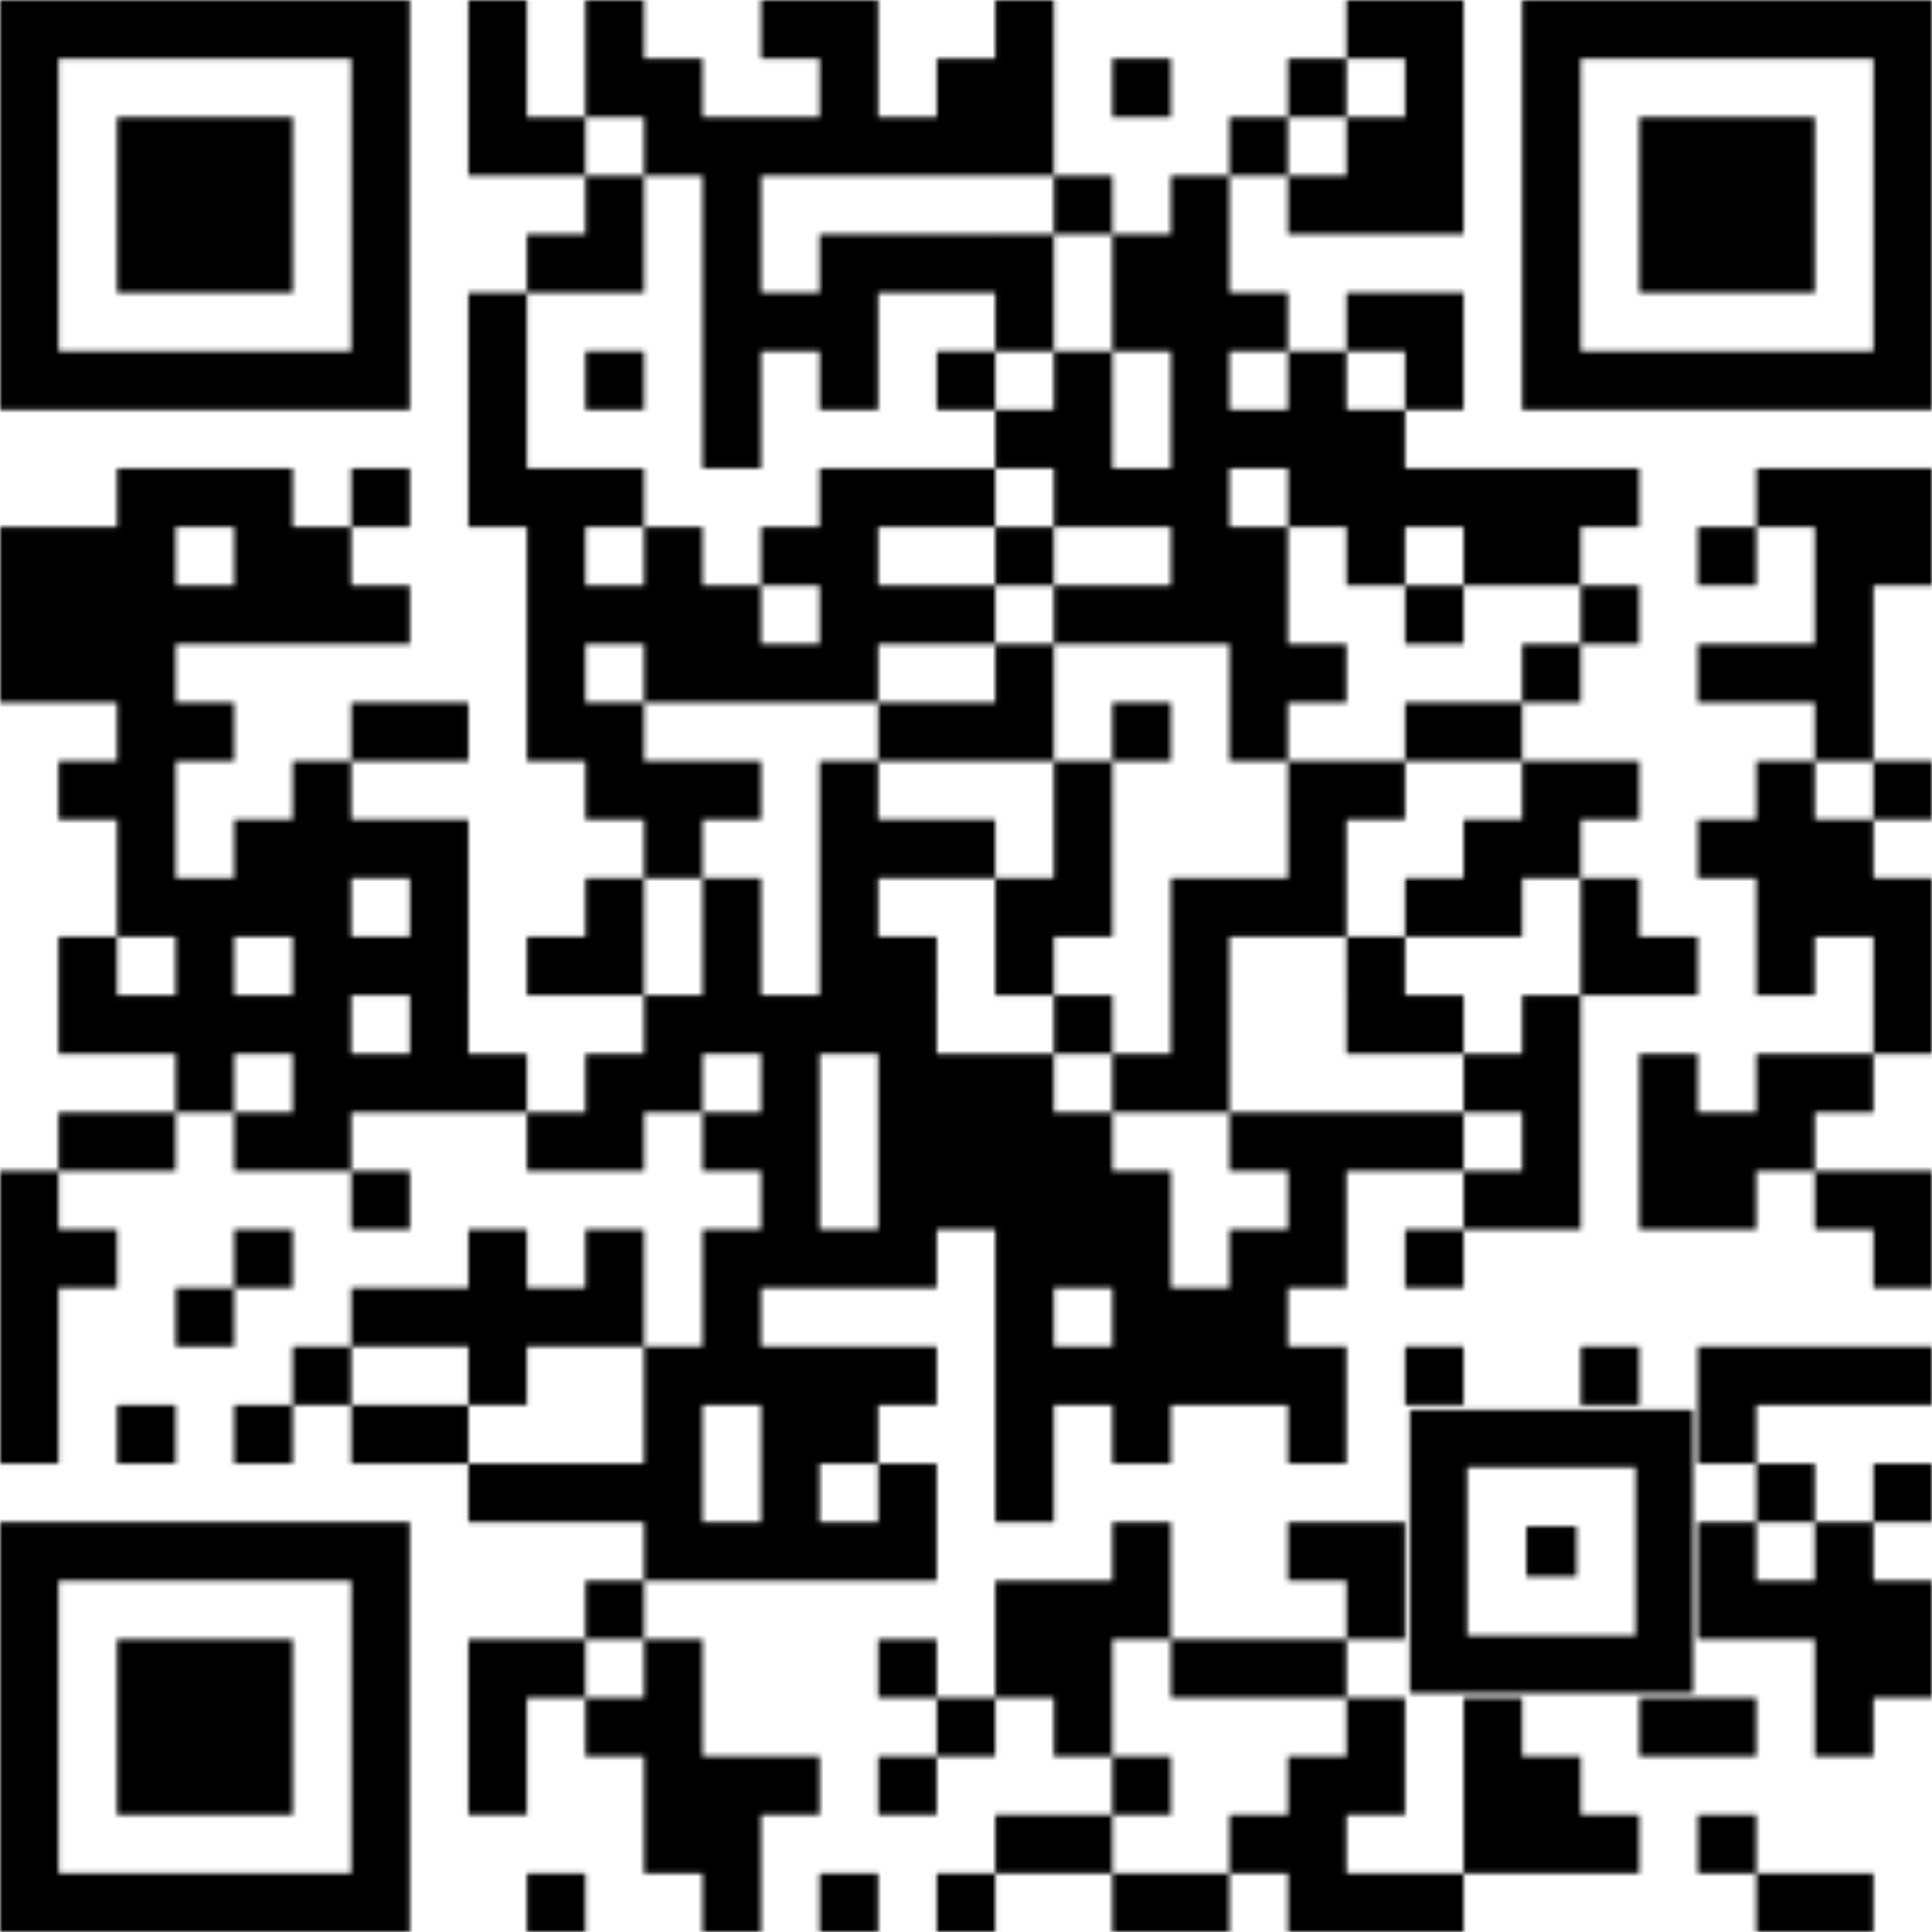 <?xml version="1.0" encoding="utf-8"?><svg xmlns="http://www.w3.org/2000/svg" xmlns:xlink="http://www.w3.org/1999/xlink" class="qr-svg qrcode" viewBox="0 0 400 400" preserveAspectRatio="xMinYMin"><rect x="0" y="0" width="400" height="400" fill="#ffffff" /><defs><style type="text/css"><![CDATA[.light { fill: none; } 
                .dark.type-data {fill: #000000;}
                .dark.type-finder { fill: #000000; }
                .dark.type-finder-dot { fill: #000000; }
                .dark.type-alignment { fill: #000000; }
            ]]></style>
</defs><symbol id="symbol-data" class="qrcode-symbol data"><path class="" d="M96.97 0 h12.121 v12.121 h-12.121Z  M121.212 0 h12.121 v12.121 h-12.121Z  M157.576 0 h12.121 v12.121 h-12.121Z  M169.697 0 h12.121 v12.121 h-12.121Z  M206.061 0 h12.121 v12.121 h-12.121Z  M278.788 0 h12.121 v12.121 h-12.121Z  M290.909 0 h12.121 v12.121 h-12.121Z  M96.97 12.121 h12.121 v12.121 h-12.121Z  M121.212 12.121 h12.121 v12.121 h-12.121Z  M133.333 12.121 h12.121 v12.121 h-12.121Z  M169.697 12.121 h12.121 v12.121 h-12.121Z  M193.939 12.121 h12.121 v12.121 h-12.121Z  M206.061 12.121 h12.121 v12.121 h-12.121Z  M230.303 12.121 h12.121 v12.121 h-12.121Z  M266.667 12.121 h12.121 v12.121 h-12.121Z  M290.909 12.121 h12.121 v12.121 h-12.121Z  M96.97 24.242 h12.121 v12.121 h-12.121Z  M109.091 24.242 h12.121 v12.121 h-12.121Z  M133.333 24.242 h12.121 v12.121 h-12.121Z  M145.455 24.242 h12.121 v12.121 h-12.121Z  M157.576 24.242 h12.121 v12.121 h-12.121Z  M169.697 24.242 h12.121 v12.121 h-12.121Z  M181.818 24.242 h12.121 v12.121 h-12.121Z  M193.939 24.242 h12.121 v12.121 h-12.121Z  M206.061 24.242 h12.121 v12.121 h-12.121Z  M254.545 24.242 h12.121 v12.121 h-12.121Z  M278.788 24.242 h12.121 v12.121 h-12.121Z  M290.909 24.242 h12.121 v12.121 h-12.121Z  M121.212 36.364 h12.121 v12.121 h-12.121Z  M145.455 36.364 h12.121 v12.121 h-12.121Z  M218.182 36.364 h12.121 v12.121 h-12.121Z  M242.424 36.364 h12.121 v12.121 h-12.121Z  M266.667 36.364 h12.121 v12.121 h-12.121Z  M278.788 36.364 h12.121 v12.121 h-12.121Z  M290.909 36.364 h12.121 v12.121 h-12.121Z  M109.091 48.485 h12.121 v12.121 h-12.121Z  M121.212 48.485 h12.121 v12.121 h-12.121Z  M145.455 48.485 h12.121 v12.121 h-12.121Z  M169.697 48.485 h12.121 v12.121 h-12.121Z  M181.818 48.485 h12.121 v12.121 h-12.121Z  M193.939 48.485 h12.121 v12.121 h-12.121Z  M206.061 48.485 h12.121 v12.121 h-12.121Z  M230.303 48.485 h12.121 v12.121 h-12.121Z  M242.424 48.485 h12.121 v12.121 h-12.121Z  M96.97 60.606 h12.121 v12.121 h-12.121Z  M145.455 60.606 h12.121 v12.121 h-12.121Z  M157.576 60.606 h12.121 v12.121 h-12.121Z  M169.697 60.606 h12.121 v12.121 h-12.121Z  M206.061 60.606 h12.121 v12.121 h-12.121Z  M230.303 60.606 h12.121 v12.121 h-12.121Z  M242.424 60.606 h12.121 v12.121 h-12.121Z  M254.545 60.606 h12.121 v12.121 h-12.121Z  M278.788 60.606 h12.121 v12.121 h-12.121Z  M290.909 60.606 h12.121 v12.121 h-12.121Z  M96.97 72.727 h12.121 v12.121 h-12.121Z  M121.212 72.727 h12.121 v12.121 h-12.121Z  M145.455 72.727 h12.121 v12.121 h-12.121Z  M169.697 72.727 h12.121 v12.121 h-12.121Z  M193.939 72.727 h12.121 v12.121 h-12.121Z  M218.182 72.727 h12.121 v12.121 h-12.121Z  M242.424 72.727 h12.121 v12.121 h-12.121Z  M266.667 72.727 h12.121 v12.121 h-12.121Z  M290.909 72.727 h12.121 v12.121 h-12.121Z  M96.97 84.848 h12.121 v12.121 h-12.121Z  M145.455 84.848 h12.121 v12.121 h-12.121Z  M206.061 84.848 h12.121 v12.121 h-12.121Z  M218.182 84.848 h12.121 v12.121 h-12.121Z  M242.424 84.848 h12.121 v12.121 h-12.121Z  M254.545 84.848 h12.121 v12.121 h-12.121Z  M266.667 84.848 h12.121 v12.121 h-12.121Z  M278.788 84.848 h12.121 v12.121 h-12.121Z  M24.242 96.97 h12.121 v12.121 h-12.121Z  M36.364 96.97 h12.121 v12.121 h-12.121Z  M48.485 96.97 h12.121 v12.121 h-12.121Z  M72.727 96.97 h12.121 v12.121 h-12.121Z  M96.97 96.97 h12.121 v12.121 h-12.121Z  M109.091 96.97 h12.121 v12.121 h-12.121Z  M121.212 96.97 h12.121 v12.121 h-12.121Z  M169.697 96.97 h12.121 v12.121 h-12.121Z  M181.818 96.97 h12.121 v12.121 h-12.121Z  M193.939 96.97 h12.121 v12.121 h-12.121Z  M218.182 96.97 h12.121 v12.121 h-12.121Z  M230.303 96.97 h12.121 v12.121 h-12.121Z  M242.424 96.97 h12.121 v12.121 h-12.121Z  M266.667 96.97 h12.121 v12.121 h-12.121Z  M278.788 96.97 h12.121 v12.121 h-12.121Z  M290.909 96.97 h12.121 v12.121 h-12.121Z  M303.03 96.97 h12.121 v12.121 h-12.121Z  M315.152 96.97 h12.121 v12.121 h-12.121Z  M327.273 96.97 h12.121 v12.121 h-12.121Z  M363.636 96.97 h12.121 v12.121 h-12.121Z  M375.758 96.97 h12.121 v12.121 h-12.121Z  M387.879 96.97 h12.121 v12.121 h-12.121Z  M0 109.091 h12.121 v12.121 h-12.121Z  M12.121 109.091 h12.121 v12.121 h-12.121Z  M24.242 109.091 h12.121 v12.121 h-12.121Z  M48.485 109.091 h12.121 v12.121 h-12.121Z  M60.606 109.091 h12.121 v12.121 h-12.121Z  M109.091 109.091 h12.121 v12.121 h-12.121Z  M133.333 109.091 h12.121 v12.121 h-12.121Z  M157.576 109.091 h12.121 v12.121 h-12.121Z  M169.697 109.091 h12.121 v12.121 h-12.121Z  M206.061 109.091 h12.121 v12.121 h-12.121Z  M242.424 109.091 h12.121 v12.121 h-12.121Z  M254.545 109.091 h12.121 v12.121 h-12.121Z  M278.788 109.091 h12.121 v12.121 h-12.121Z  M303.03 109.091 h12.121 v12.121 h-12.121Z  M315.152 109.091 h12.121 v12.121 h-12.121Z  M351.515 109.091 h12.121 v12.121 h-12.121Z  M375.758 109.091 h12.121 v12.121 h-12.121Z  M387.879 109.091 h12.121 v12.121 h-12.121Z  M0 121.212 h12.121 v12.121 h-12.121Z  M12.121 121.212 h12.121 v12.121 h-12.121Z  M24.242 121.212 h12.121 v12.121 h-12.121Z  M36.364 121.212 h12.121 v12.121 h-12.121Z  M48.485 121.212 h12.121 v12.121 h-12.121Z  M60.606 121.212 h12.121 v12.121 h-12.121Z  M72.727 121.212 h12.121 v12.121 h-12.121Z  M109.091 121.212 h12.121 v12.121 h-12.121Z  M121.212 121.212 h12.121 v12.121 h-12.121Z  M133.333 121.212 h12.121 v12.121 h-12.121Z  M145.455 121.212 h12.121 v12.121 h-12.121Z  M169.697 121.212 h12.121 v12.121 h-12.121Z  M181.818 121.212 h12.121 v12.121 h-12.121Z  M193.939 121.212 h12.121 v12.121 h-12.121Z  M218.182 121.212 h12.121 v12.121 h-12.121Z  M230.303 121.212 h12.121 v12.121 h-12.121Z  M242.424 121.212 h12.121 v12.121 h-12.121Z  M254.545 121.212 h12.121 v12.121 h-12.121Z  M290.909 121.212 h12.121 v12.121 h-12.121Z  M327.273 121.212 h12.121 v12.121 h-12.121Z  M375.758 121.212 h12.121 v12.121 h-12.121Z  M0 133.333 h12.121 v12.121 h-12.121Z  M12.121 133.333 h12.121 v12.121 h-12.121Z  M24.242 133.333 h12.121 v12.121 h-12.121Z  M109.091 133.333 h12.121 v12.121 h-12.121Z  M133.333 133.333 h12.121 v12.121 h-12.121Z  M145.455 133.333 h12.121 v12.121 h-12.121Z  M157.576 133.333 h12.121 v12.121 h-12.121Z  M169.697 133.333 h12.121 v12.121 h-12.121Z  M206.061 133.333 h12.121 v12.121 h-12.121Z  M254.545 133.333 h12.121 v12.121 h-12.121Z  M266.667 133.333 h12.121 v12.121 h-12.121Z  M315.152 133.333 h12.121 v12.121 h-12.121Z  M351.515 133.333 h12.121 v12.121 h-12.121Z  M363.636 133.333 h12.121 v12.121 h-12.121Z  M375.758 133.333 h12.121 v12.121 h-12.121Z  M24.242 145.455 h12.121 v12.121 h-12.121Z  M36.364 145.455 h12.121 v12.121 h-12.121Z  M72.727 145.455 h12.121 v12.121 h-12.121Z  M84.848 145.455 h12.121 v12.121 h-12.121Z  M109.091 145.455 h12.121 v12.121 h-12.121Z  M121.212 145.455 h12.121 v12.121 h-12.121Z  M181.818 145.455 h12.121 v12.121 h-12.121Z  M193.939 145.455 h12.121 v12.121 h-12.121Z  M206.061 145.455 h12.121 v12.121 h-12.121Z  M230.303 145.455 h12.121 v12.121 h-12.121Z  M254.545 145.455 h12.121 v12.121 h-12.121Z  M290.909 145.455 h12.121 v12.121 h-12.121Z  M303.03 145.455 h12.121 v12.121 h-12.121Z  M375.758 145.455 h12.121 v12.121 h-12.121Z  M12.121 157.576 h12.121 v12.121 h-12.121Z  M24.242 157.576 h12.121 v12.121 h-12.121Z  M60.606 157.576 h12.121 v12.121 h-12.121Z  M121.212 157.576 h12.121 v12.121 h-12.121Z  M133.333 157.576 h12.121 v12.121 h-12.121Z  M145.455 157.576 h12.121 v12.121 h-12.121Z  M169.697 157.576 h12.121 v12.121 h-12.121Z  M218.182 157.576 h12.121 v12.121 h-12.121Z  M266.667 157.576 h12.121 v12.121 h-12.121Z  M278.788 157.576 h12.121 v12.121 h-12.121Z  M315.152 157.576 h12.121 v12.121 h-12.121Z  M327.273 157.576 h12.121 v12.121 h-12.121Z  M363.636 157.576 h12.121 v12.121 h-12.121Z  M387.879 157.576 h12.121 v12.121 h-12.121Z  M24.242 169.697 h12.121 v12.121 h-12.121Z  M48.485 169.697 h12.121 v12.121 h-12.121Z  M60.606 169.697 h12.121 v12.121 h-12.121Z  M72.727 169.697 h12.121 v12.121 h-12.121Z  M84.848 169.697 h12.121 v12.121 h-12.121Z  M133.333 169.697 h12.121 v12.121 h-12.121Z  M169.697 169.697 h12.121 v12.121 h-12.121Z  M181.818 169.697 h12.121 v12.121 h-12.121Z  M193.939 169.697 h12.121 v12.121 h-12.121Z  M218.182 169.697 h12.121 v12.121 h-12.121Z  M266.667 169.697 h12.121 v12.121 h-12.121Z  M303.03 169.697 h12.121 v12.121 h-12.121Z  M315.152 169.697 h12.121 v12.121 h-12.121Z  M351.515 169.697 h12.121 v12.121 h-12.121Z  M363.636 169.697 h12.121 v12.121 h-12.121Z  M375.758 169.697 h12.121 v12.121 h-12.121Z  M24.242 181.818 h12.121 v12.121 h-12.121Z  M36.364 181.818 h12.121 v12.121 h-12.121Z  M48.485 181.818 h12.121 v12.121 h-12.121Z  M60.606 181.818 h12.121 v12.121 h-12.121Z  M84.848 181.818 h12.121 v12.121 h-12.121Z  M121.212 181.818 h12.121 v12.121 h-12.121Z  M145.455 181.818 h12.121 v12.121 h-12.121Z  M169.697 181.818 h12.121 v12.121 h-12.121Z  M206.061 181.818 h12.121 v12.121 h-12.121Z  M218.182 181.818 h12.121 v12.121 h-12.121Z  M242.424 181.818 h12.121 v12.121 h-12.121Z  M254.545 181.818 h12.121 v12.121 h-12.121Z  M266.667 181.818 h12.121 v12.121 h-12.121Z  M290.909 181.818 h12.121 v12.121 h-12.121Z  M303.03 181.818 h12.121 v12.121 h-12.121Z  M327.273 181.818 h12.121 v12.121 h-12.121Z  M363.636 181.818 h12.121 v12.121 h-12.121Z  M375.758 181.818 h12.121 v12.121 h-12.121Z  M387.879 181.818 h12.121 v12.121 h-12.121Z  M12.121 193.939 h12.121 v12.121 h-12.121Z  M36.364 193.939 h12.121 v12.121 h-12.121Z  M60.606 193.939 h12.121 v12.121 h-12.121Z  M72.727 193.939 h12.121 v12.121 h-12.121Z  M84.848 193.939 h12.121 v12.121 h-12.121Z  M109.091 193.939 h12.121 v12.121 h-12.121Z  M121.212 193.939 h12.121 v12.121 h-12.121Z  M145.455 193.939 h12.121 v12.121 h-12.121Z  M169.697 193.939 h12.121 v12.121 h-12.121Z  M181.818 193.939 h12.121 v12.121 h-12.121Z  M206.061 193.939 h12.121 v12.121 h-12.121Z  M242.424 193.939 h12.121 v12.121 h-12.121Z  M278.788 193.939 h12.121 v12.121 h-12.121Z  M327.273 193.939 h12.121 v12.121 h-12.121Z  M339.394 193.939 h12.121 v12.121 h-12.121Z  M363.636 193.939 h12.121 v12.121 h-12.121Z  M387.879 193.939 h12.121 v12.121 h-12.121Z  M12.121 206.061 h12.121 v12.121 h-12.121Z  M24.242 206.061 h12.121 v12.121 h-12.121Z  M36.364 206.061 h12.121 v12.121 h-12.121Z  M48.485 206.061 h12.121 v12.121 h-12.121Z  M60.606 206.061 h12.121 v12.121 h-12.121Z  M84.848 206.061 h12.121 v12.121 h-12.121Z  M133.333 206.061 h12.121 v12.121 h-12.121Z  M145.455 206.061 h12.121 v12.121 h-12.121Z  M157.576 206.061 h12.121 v12.121 h-12.121Z  M169.697 206.061 h12.121 v12.121 h-12.121Z  M181.818 206.061 h12.121 v12.121 h-12.121Z  M218.182 206.061 h12.121 v12.121 h-12.121Z  M242.424 206.061 h12.121 v12.121 h-12.121Z  M278.788 206.061 h12.121 v12.121 h-12.121Z  M290.909 206.061 h12.121 v12.121 h-12.121Z  M315.152 206.061 h12.121 v12.121 h-12.121Z  M387.879 206.061 h12.121 v12.121 h-12.121Z  M36.364 218.182 h12.121 v12.121 h-12.121Z  M60.606 218.182 h12.121 v12.121 h-12.121Z  M72.727 218.182 h12.121 v12.121 h-12.121Z  M84.848 218.182 h12.121 v12.121 h-12.121Z  M96.97 218.182 h12.121 v12.121 h-12.121Z  M121.212 218.182 h12.121 v12.121 h-12.121Z  M133.333 218.182 h12.121 v12.121 h-12.121Z  M157.576 218.182 h12.121 v12.121 h-12.121Z  M181.818 218.182 h12.121 v12.121 h-12.121Z  M193.939 218.182 h12.121 v12.121 h-12.121Z  M206.061 218.182 h12.121 v12.121 h-12.121Z  M230.303 218.182 h12.121 v12.121 h-12.121Z  M242.424 218.182 h12.121 v12.121 h-12.121Z  M303.03 218.182 h12.121 v12.121 h-12.121Z  M315.152 218.182 h12.121 v12.121 h-12.121Z  M339.394 218.182 h12.121 v12.121 h-12.121Z  M363.636 218.182 h12.121 v12.121 h-12.121Z  M375.758 218.182 h12.121 v12.121 h-12.121Z  M12.121 230.303 h12.121 v12.121 h-12.121Z  M24.242 230.303 h12.121 v12.121 h-12.121Z  M48.485 230.303 h12.121 v12.121 h-12.121Z  M60.606 230.303 h12.121 v12.121 h-12.121Z  M109.091 230.303 h12.121 v12.121 h-12.121Z  M121.212 230.303 h12.121 v12.121 h-12.121Z  M145.455 230.303 h12.121 v12.121 h-12.121Z  M157.576 230.303 h12.121 v12.121 h-12.121Z  M181.818 230.303 h12.121 v12.121 h-12.121Z  M193.939 230.303 h12.121 v12.121 h-12.121Z  M206.061 230.303 h12.121 v12.121 h-12.121Z  M218.182 230.303 h12.121 v12.121 h-12.121Z  M254.545 230.303 h12.121 v12.121 h-12.121Z  M266.667 230.303 h12.121 v12.121 h-12.121Z  M278.788 230.303 h12.121 v12.121 h-12.121Z  M290.909 230.303 h12.121 v12.121 h-12.121Z  M315.152 230.303 h12.121 v12.121 h-12.121Z  M339.394 230.303 h12.121 v12.121 h-12.121Z  M351.515 230.303 h12.121 v12.121 h-12.121Z  M363.636 230.303 h12.121 v12.121 h-12.121Z  M0 242.424 h12.121 v12.121 h-12.121Z  M72.727 242.424 h12.121 v12.121 h-12.121Z  M157.576 242.424 h12.121 v12.121 h-12.121Z  M181.818 242.424 h12.121 v12.121 h-12.121Z  M193.939 242.424 h12.121 v12.121 h-12.121Z  M206.061 242.424 h12.121 v12.121 h-12.121Z  M218.182 242.424 h12.121 v12.121 h-12.121Z  M230.303 242.424 h12.121 v12.121 h-12.121Z  M266.667 242.424 h12.121 v12.121 h-12.121Z  M303.03 242.424 h12.121 v12.121 h-12.121Z  M315.152 242.424 h12.121 v12.121 h-12.121Z  M339.394 242.424 h12.121 v12.121 h-12.121Z  M351.515 242.424 h12.121 v12.121 h-12.121Z  M375.758 242.424 h12.121 v12.121 h-12.121Z  M387.879 242.424 h12.121 v12.121 h-12.121Z  M0 254.545 h12.121 v12.121 h-12.121Z  M12.121 254.545 h12.121 v12.121 h-12.121Z  M48.485 254.545 h12.121 v12.121 h-12.121Z  M96.97 254.545 h12.121 v12.121 h-12.121Z  M121.212 254.545 h12.121 v12.121 h-12.121Z  M145.455 254.545 h12.121 v12.121 h-12.121Z  M157.576 254.545 h12.121 v12.121 h-12.121Z  M169.697 254.545 h12.121 v12.121 h-12.121Z  M181.818 254.545 h12.121 v12.121 h-12.121Z  M206.061 254.545 h12.121 v12.121 h-12.121Z  M218.182 254.545 h12.121 v12.121 h-12.121Z  M230.303 254.545 h12.121 v12.121 h-12.121Z  M254.545 254.545 h12.121 v12.121 h-12.121Z  M266.667 254.545 h12.121 v12.121 h-12.121Z  M290.909 254.545 h12.121 v12.121 h-12.121Z  M387.879 254.545 h12.121 v12.121 h-12.121Z  M0 266.667 h12.121 v12.121 h-12.121Z  M36.364 266.667 h12.121 v12.121 h-12.121Z  M72.727 266.667 h12.121 v12.121 h-12.121Z  M84.848 266.667 h12.121 v12.121 h-12.121Z  M96.97 266.667 h12.121 v12.121 h-12.121Z  M109.091 266.667 h12.121 v12.121 h-12.121Z  M121.212 266.667 h12.121 v12.121 h-12.121Z  M145.455 266.667 h12.121 v12.121 h-12.121Z  M206.061 266.667 h12.121 v12.121 h-12.121Z  M230.303 266.667 h12.121 v12.121 h-12.121Z  M242.424 266.667 h12.121 v12.121 h-12.121Z  M254.545 266.667 h12.121 v12.121 h-12.121Z  M0 278.788 h12.121 v12.121 h-12.121Z  M60.606 278.788 h12.121 v12.121 h-12.121Z  M96.97 278.788 h12.121 v12.121 h-12.121Z  M133.333 278.788 h12.121 v12.121 h-12.121Z  M145.455 278.788 h12.121 v12.121 h-12.121Z  M157.576 278.788 h12.121 v12.121 h-12.121Z  M169.697 278.788 h12.121 v12.121 h-12.121Z  M181.818 278.788 h12.121 v12.121 h-12.121Z  M206.061 278.788 h12.121 v12.121 h-12.121Z  M218.182 278.788 h12.121 v12.121 h-12.121Z  M230.303 278.788 h12.121 v12.121 h-12.121Z  M242.424 278.788 h12.121 v12.121 h-12.121Z  M254.545 278.788 h12.121 v12.121 h-12.121Z  M266.667 278.788 h12.121 v12.121 h-12.121Z  M290.909 278.788 h12.121 v12.121 h-12.121Z  M327.273 278.788 h12.121 v12.121 h-12.121Z  M351.515 278.788 h12.121 v12.121 h-12.121Z  M363.636 278.788 h12.121 v12.121 h-12.121Z  M375.758 278.788 h12.121 v12.121 h-12.121Z  M387.879 278.788 h12.121 v12.121 h-12.121Z  M0 290.909 h12.121 v12.121 h-12.121Z  M24.242 290.909 h12.121 v12.121 h-12.121Z  M48.485 290.909 h12.121 v12.121 h-12.121Z  M72.727 290.909 h12.121 v12.121 h-12.121Z  M84.848 290.909 h12.121 v12.121 h-12.121Z  M133.333 290.909 h12.121 v12.121 h-12.121Z  M157.576 290.909 h12.121 v12.121 h-12.121Z  M169.697 290.909 h12.121 v12.121 h-12.121Z  M206.061 290.909 h12.121 v12.121 h-12.121Z  M230.303 290.909 h12.121 v12.121 h-12.121Z  M266.667 290.909 h12.121 v12.121 h-12.121Z  M351.515 290.909 h12.121 v12.121 h-12.121Z  M96.97 303.03 h12.121 v12.121 h-12.121Z  M109.091 303.03 h12.121 v12.121 h-12.121Z  M121.212 303.03 h12.121 v12.121 h-12.121Z  M133.333 303.03 h12.121 v12.121 h-12.121Z  M157.576 303.03 h12.121 v12.121 h-12.121Z  M181.818 303.03 h12.121 v12.121 h-12.121Z  M206.061 303.03 h12.121 v12.121 h-12.121Z  M363.636 303.03 h12.121 v12.121 h-12.121Z  M387.879 303.03 h12.121 v12.121 h-12.121Z  M133.333 315.152 h12.121 v12.121 h-12.121Z  M145.455 315.152 h12.121 v12.121 h-12.121Z  M157.576 315.152 h12.121 v12.121 h-12.121Z  M169.697 315.152 h12.121 v12.121 h-12.121Z  M181.818 315.152 h12.121 v12.121 h-12.121Z  M230.303 315.152 h12.121 v12.121 h-12.121Z  M266.667 315.152 h12.121 v12.121 h-12.121Z  M278.788 315.152 h12.121 v12.121 h-12.121Z  M351.515 315.152 h12.121 v12.121 h-12.121Z  M375.758 315.152 h12.121 v12.121 h-12.121Z  M121.212 327.273 h12.121 v12.121 h-12.121Z  M206.061 327.273 h12.121 v12.121 h-12.121Z  M218.182 327.273 h12.121 v12.121 h-12.121Z  M230.303 327.273 h12.121 v12.121 h-12.121Z  M278.788 327.273 h12.121 v12.121 h-12.121Z  M351.515 327.273 h12.121 v12.121 h-12.121Z  M363.636 327.273 h12.121 v12.121 h-12.121Z  M375.758 327.273 h12.121 v12.121 h-12.121Z  M387.879 327.273 h12.121 v12.121 h-12.121Z  M96.97 339.394 h12.121 v12.121 h-12.121Z  M109.091 339.394 h12.121 v12.121 h-12.121Z  M133.333 339.394 h12.121 v12.121 h-12.121Z  M181.818 339.394 h12.121 v12.121 h-12.121Z  M206.061 339.394 h12.121 v12.121 h-12.121Z  M218.182 339.394 h12.121 v12.121 h-12.121Z  M242.424 339.394 h12.121 v12.121 h-12.121Z  M254.545 339.394 h12.121 v12.121 h-12.121Z  M266.667 339.394 h12.121 v12.121 h-12.121Z  M375.758 339.394 h12.121 v12.121 h-12.121Z  M387.879 339.394 h12.121 v12.121 h-12.121Z  M96.97 351.515 h12.121 v12.121 h-12.121Z  M121.212 351.515 h12.121 v12.121 h-12.121Z  M133.333 351.515 h12.121 v12.121 h-12.121Z  M193.939 351.515 h12.121 v12.121 h-12.121Z  M218.182 351.515 h12.121 v12.121 h-12.121Z  M278.788 351.515 h12.121 v12.121 h-12.121Z  M303.03 351.515 h12.121 v12.121 h-12.121Z  M339.394 351.515 h12.121 v12.121 h-12.121Z  M351.515 351.515 h12.121 v12.121 h-12.121Z  M375.758 351.515 h12.121 v12.121 h-12.121Z  M96.97 363.636 h12.121 v12.121 h-12.121Z  M133.333 363.636 h12.121 v12.121 h-12.121Z  M145.455 363.636 h12.121 v12.121 h-12.121Z  M157.576 363.636 h12.121 v12.121 h-12.121Z  M181.818 363.636 h12.121 v12.121 h-12.121Z  M230.303 363.636 h12.121 v12.121 h-12.121Z  M266.667 363.636 h12.121 v12.121 h-12.121Z  M278.788 363.636 h12.121 v12.121 h-12.121Z  M303.03 363.636 h12.121 v12.121 h-12.121Z  M315.152 363.636 h12.121 v12.121 h-12.121Z  M133.333 375.758 h12.121 v12.121 h-12.121Z  M145.455 375.758 h12.121 v12.121 h-12.121Z  M206.061 375.758 h12.121 v12.121 h-12.121Z  M218.182 375.758 h12.121 v12.121 h-12.121Z  M254.545 375.758 h12.121 v12.121 h-12.121Z  M266.667 375.758 h12.121 v12.121 h-12.121Z  M303.03 375.758 h12.121 v12.121 h-12.121Z  M315.152 375.758 h12.121 v12.121 h-12.121Z  M327.273 375.758 h12.121 v12.121 h-12.121Z  M351.515 375.758 h12.121 v12.121 h-12.121Z  M109.091 387.879 h12.121 v12.121 h-12.121Z  M145.455 387.879 h12.121 v12.121 h-12.121Z  M169.697 387.879 h12.121 v12.121 h-12.121Z  M193.939 387.879 h12.121 v12.121 h-12.121Z  M230.303 387.879 h12.121 v12.121 h-12.121Z  M242.424 387.879 h12.121 v12.121 h-12.121Z  M266.667 387.879 h12.121 v12.121 h-12.121Z  M278.788 387.879 h12.121 v12.121 h-12.121Z  M290.909 387.879 h12.121 v12.121 h-12.121Z  M363.636 387.879 h12.121 v12.121 h-12.121Z  M375.758 387.879 h12.121 v12.121 h-12.121Z" /></symbol><symbol id="symbol-finder" class="qrcode-symbol finder"><g transform="translate(0, 0)"><g transform="translate(0, 0)"><use x="0" y="0" href="#symbol-finder-unit" width="84.848" height="84.848" fill="white" transform="scale(1, 1)" transform-origin="42.424 42.424" /></g></g><g transform="translate(400, 0)"><g transform="translate(-84.848, 0)"><use x="0" y="0" href="#symbol-finder-unit" width="84.848" height="84.848" fill="white" transform="scale(1, 1)" transform-origin="42.424 42.424" /></g></g><g transform="translate(0, 400)"><g transform="translate(0, -84.848)"><use x="0" y="0" href="#symbol-finder-unit" width="84.848" height="84.848" fill="white" transform="scale(1, 1)" transform-origin="42.424 42.424" /></g></g></symbol><symbol id="symbol-alignment" class="qrcode-symbol alignment"><g transform="translate(290.909, 290.909)"><g><use x="0" y="0" href="#symbol-alignment-unit" width="60.606" height="60.606" fill="white" transform-origin="30.303 30.303" /></g></g></symbol><symbol id="symbol-finder-dot" class="qrcode-symbol finder-dot"><g transform="translate(0, 0)"><g transform="translate(0, 0)"><use x="0" y="0" href="#symbol-finder-dot-unit" width="84.848" height="84.848" fill="white" transform="scale(1, 1)" transform-origin="42.424 42.424" /></g></g><g transform="translate(400, 0)"><g transform="translate(-84.848, 0)"><use x="0" y="0" href="#symbol-finder-dot-unit" width="84.848" height="84.848" fill="white" transform="scale(1, 1)" transform-origin="42.424 42.424" /></g></g><g transform="translate(0, 400)"><g transform="translate(0, -84.848)"><use x="0" y="0" href="#symbol-finder-dot-unit" width="84.848" height="84.848" fill="white" transform="scale(1, 1)" transform-origin="42.424 42.424" /></g></g></symbol><mask id="mask-data"><use x="0" y="0" href="#symbol-data" fill="white" /></mask><mask id="mask-finder"><use x="0" y="0" href="#symbol-finder" /></mask><mask id="mask-alignment"><use x="0" y="0" href="#symbol-alignment" fill="white" /></mask><mask id="mask-finder-dot"><use x="0" y="0" href="#symbol-finder-dot" /></mask><mask id="dark-mask"><use x="0" y="0" href="#symbol-data" width="400" height="400" fill="white" /><use x="0" y="0" href="#symbol-finder" width="400" height="400" fill="white" /><use x="0" y="0" href="#symbol-alignment" width="400" height="400" fill="white" /><use x="0" y="0" href="#symbol-finder-dot" width="400" height="400" fill="white" /></mask><g class="foreground-5"><g class="foreground-4"><g class="foreground-3"><g class="foreground-2"><g class="foreground-1"><g class="foreground-0"><rect x="0" y="0" width="400" height="400" class="dark type-data" mask="url(#mask-data)" /><rect x="0" y="0" width="400" height="400" class="dark type-finder" mask="url(#mask-finder)" /><rect x="0" y="0" width="400" height="400" class="dark type-alignment" mask="url(#mask-alignment)" /><rect x="0" y="0" width="400" height="400" class="dark type-finder-dot" mask="url(#mask-finder-dot)" /></g></g></g></g></g></g><symbol id="symbol-finder-unit" viewBox="0 0 700 700"><path d="M 0 0 L 0 933.334 L 933.334 933.334 L 933.334 0 L 0 0 z M 133.334 133.334 L 800 133.334 L 800 800 L 133.334 800 L 133.334 133.334 z" transform="scale(0.75)" /></symbol><symbol id="symbol-finder-dot-unit" viewBox="0 0 700 700"><path d="M 200,200 H 500 V 500 H 200 Z" transform="scale(1)" /></symbol><symbol id="symbol-alignment-unit" viewBox="0 0 700 700"><g transform="scale(0.9)" transform-origin="350 350" class="alignment-outer"><path d="M 0 0 L 0 933.334 L 933.334 933.334 L 933.334 0 L 0 0 z M 133.334 133.334 L 800 133.334 L 800 800 L 133.334 800 L 133.334 133.334 z" transform="scale(0.75)" stroke="white" stroke-width="70" /></g><g transform="scale(0.4)" transform-origin="350 350"><path d="M 200,200 H 500 V 500 H 200 Z" transform="scale(1)" /></g></symbol></svg>
